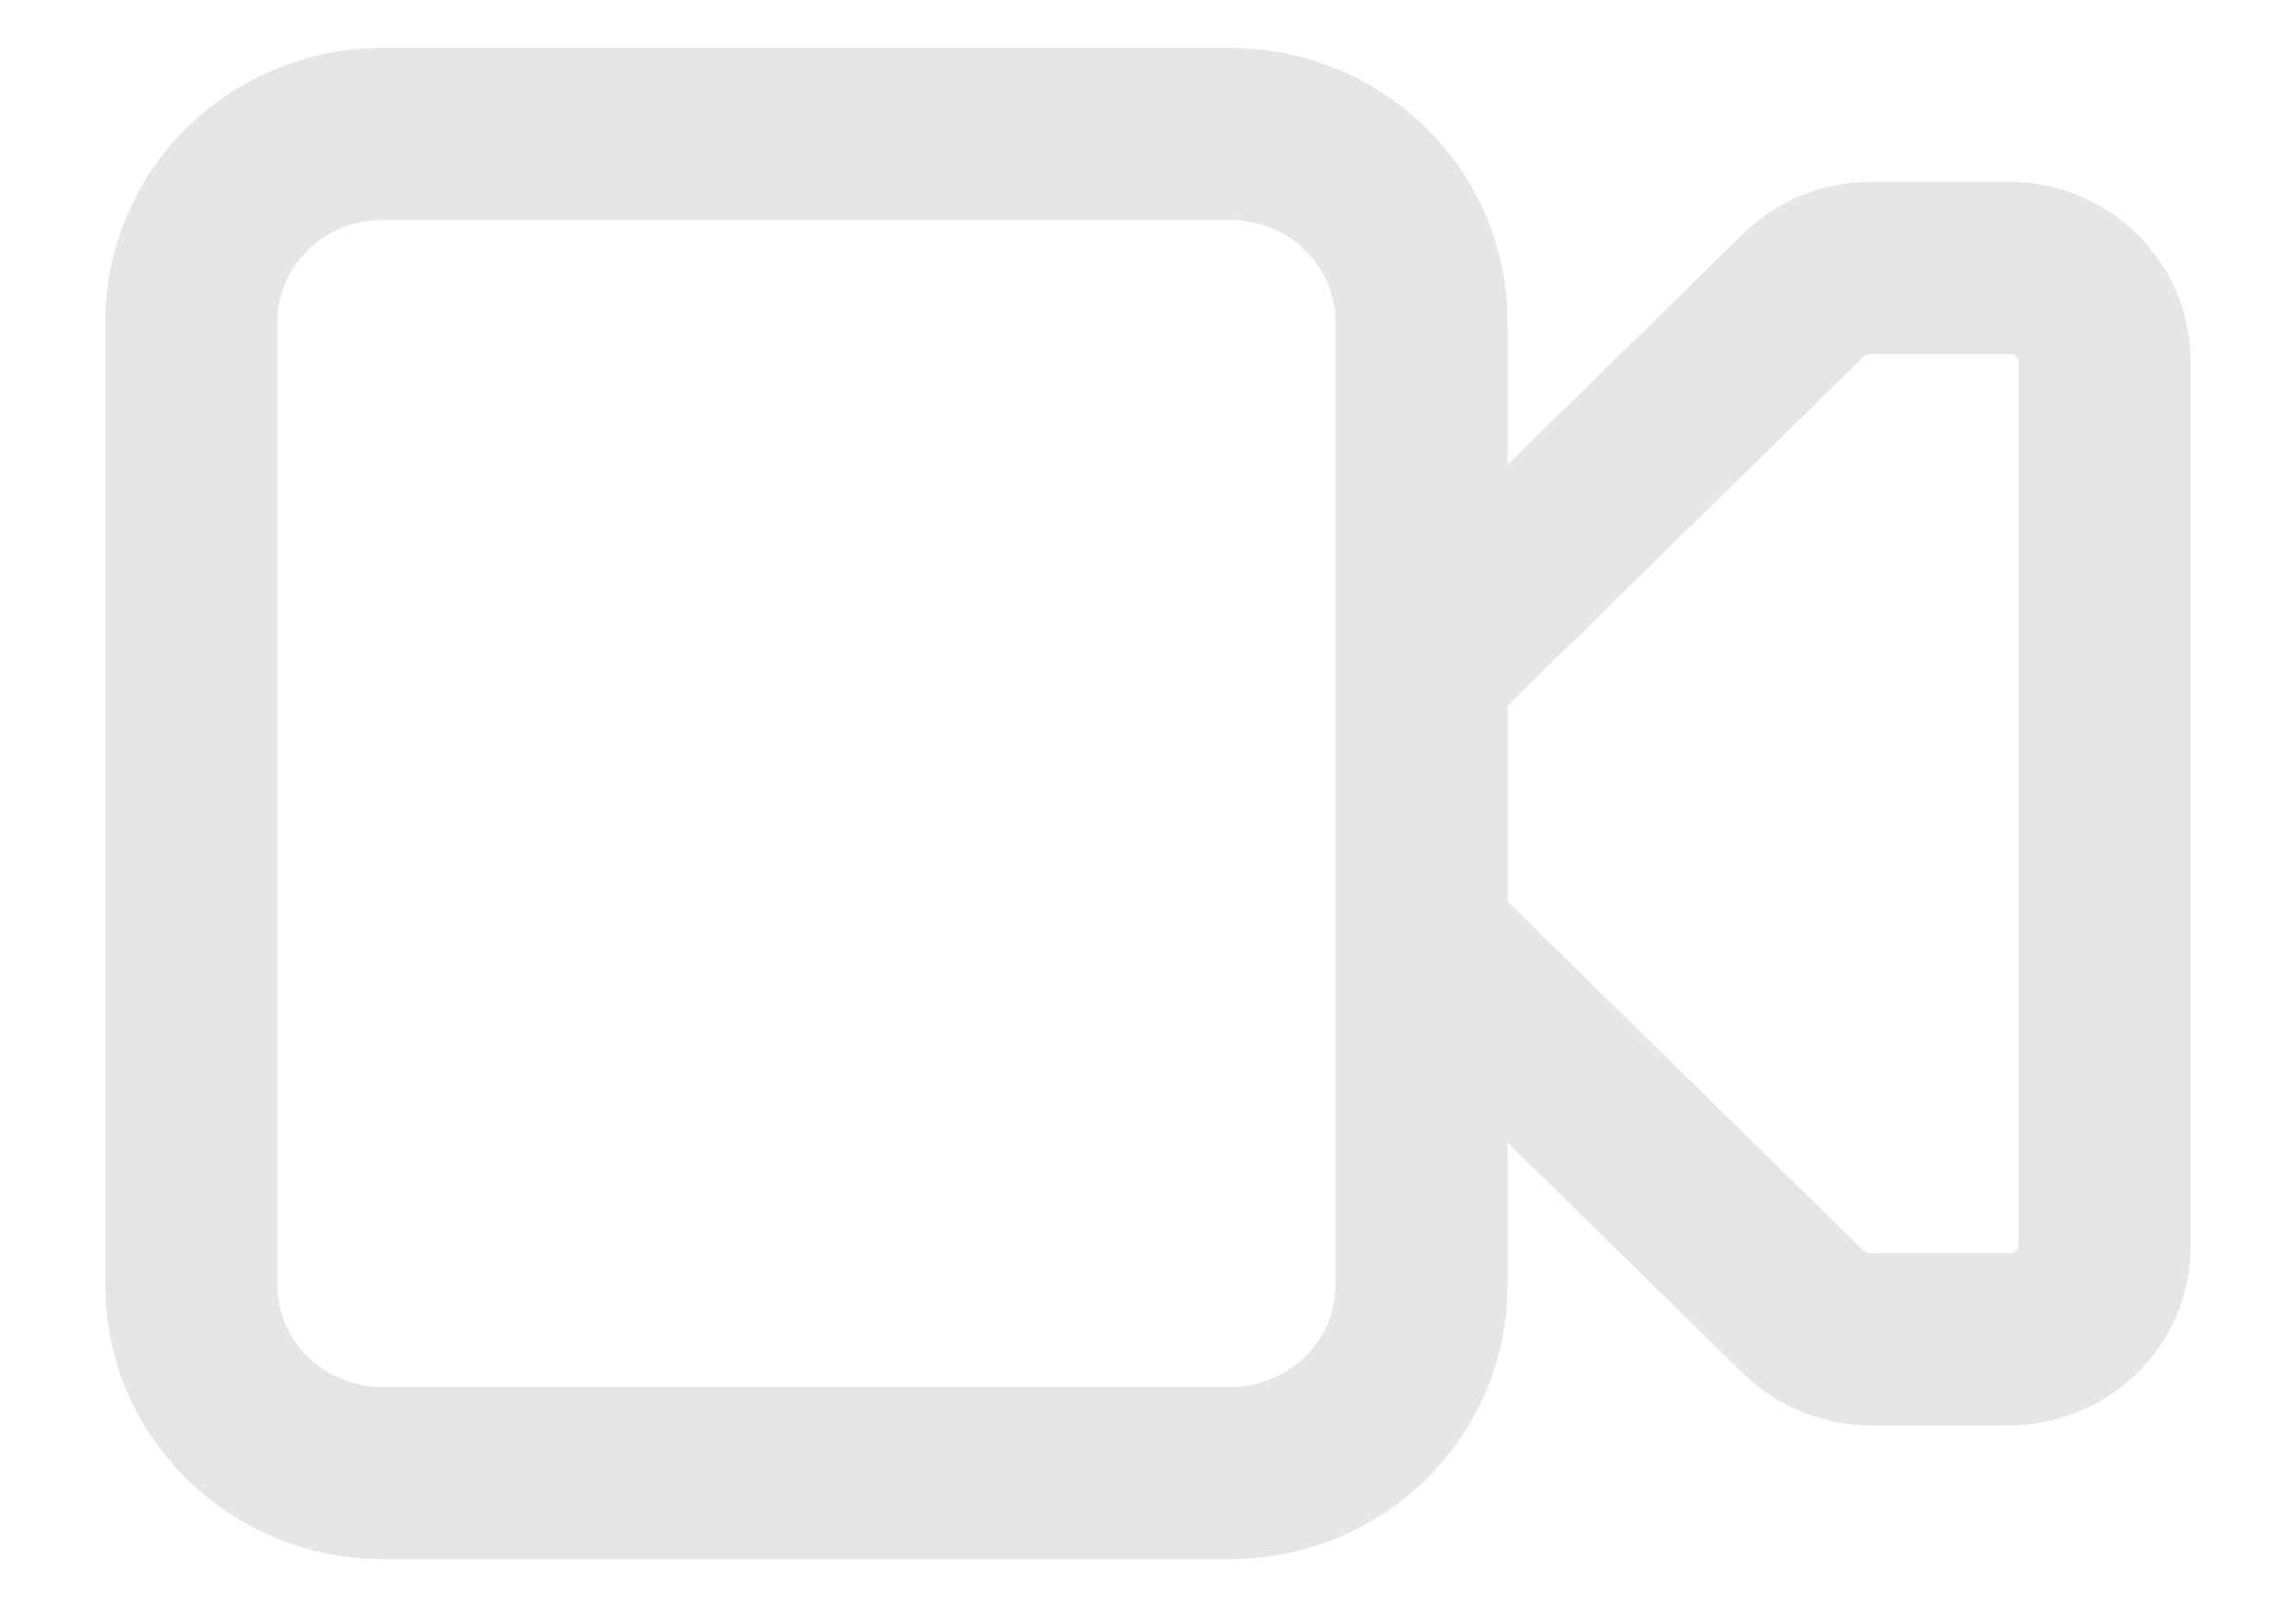 <svg width="20" height="14" viewBox="0 0 20 14" fill="none" xmlns="http://www.w3.org/2000/svg">
<path d="M12.382 5.833L15.708 2.573C15.865 2.419 16.077 2.334 16.298 2.334H17.5C17.96 2.334 18.333 2.7 18.333 3.151V10.852C18.333 11.303 17.96 11.668 17.5 11.668H16.298C16.077 11.668 15.865 11.582 15.708 11.43L12.382 8.169M10.715 12.833H3.333C2.413 12.833 1.667 12.101 1.667 11.2V2.8C1.667 1.898 2.413 1.167 3.333 1.167H10.715C11.635 1.167 12.382 1.898 12.382 2.8V11.201C12.382 12.103 11.635 12.833 10.715 12.833Z" stroke="#E6E6E6" stroke-width="1.5" stroke-linecap="round" stroke-linejoin="round"/>
</svg>
